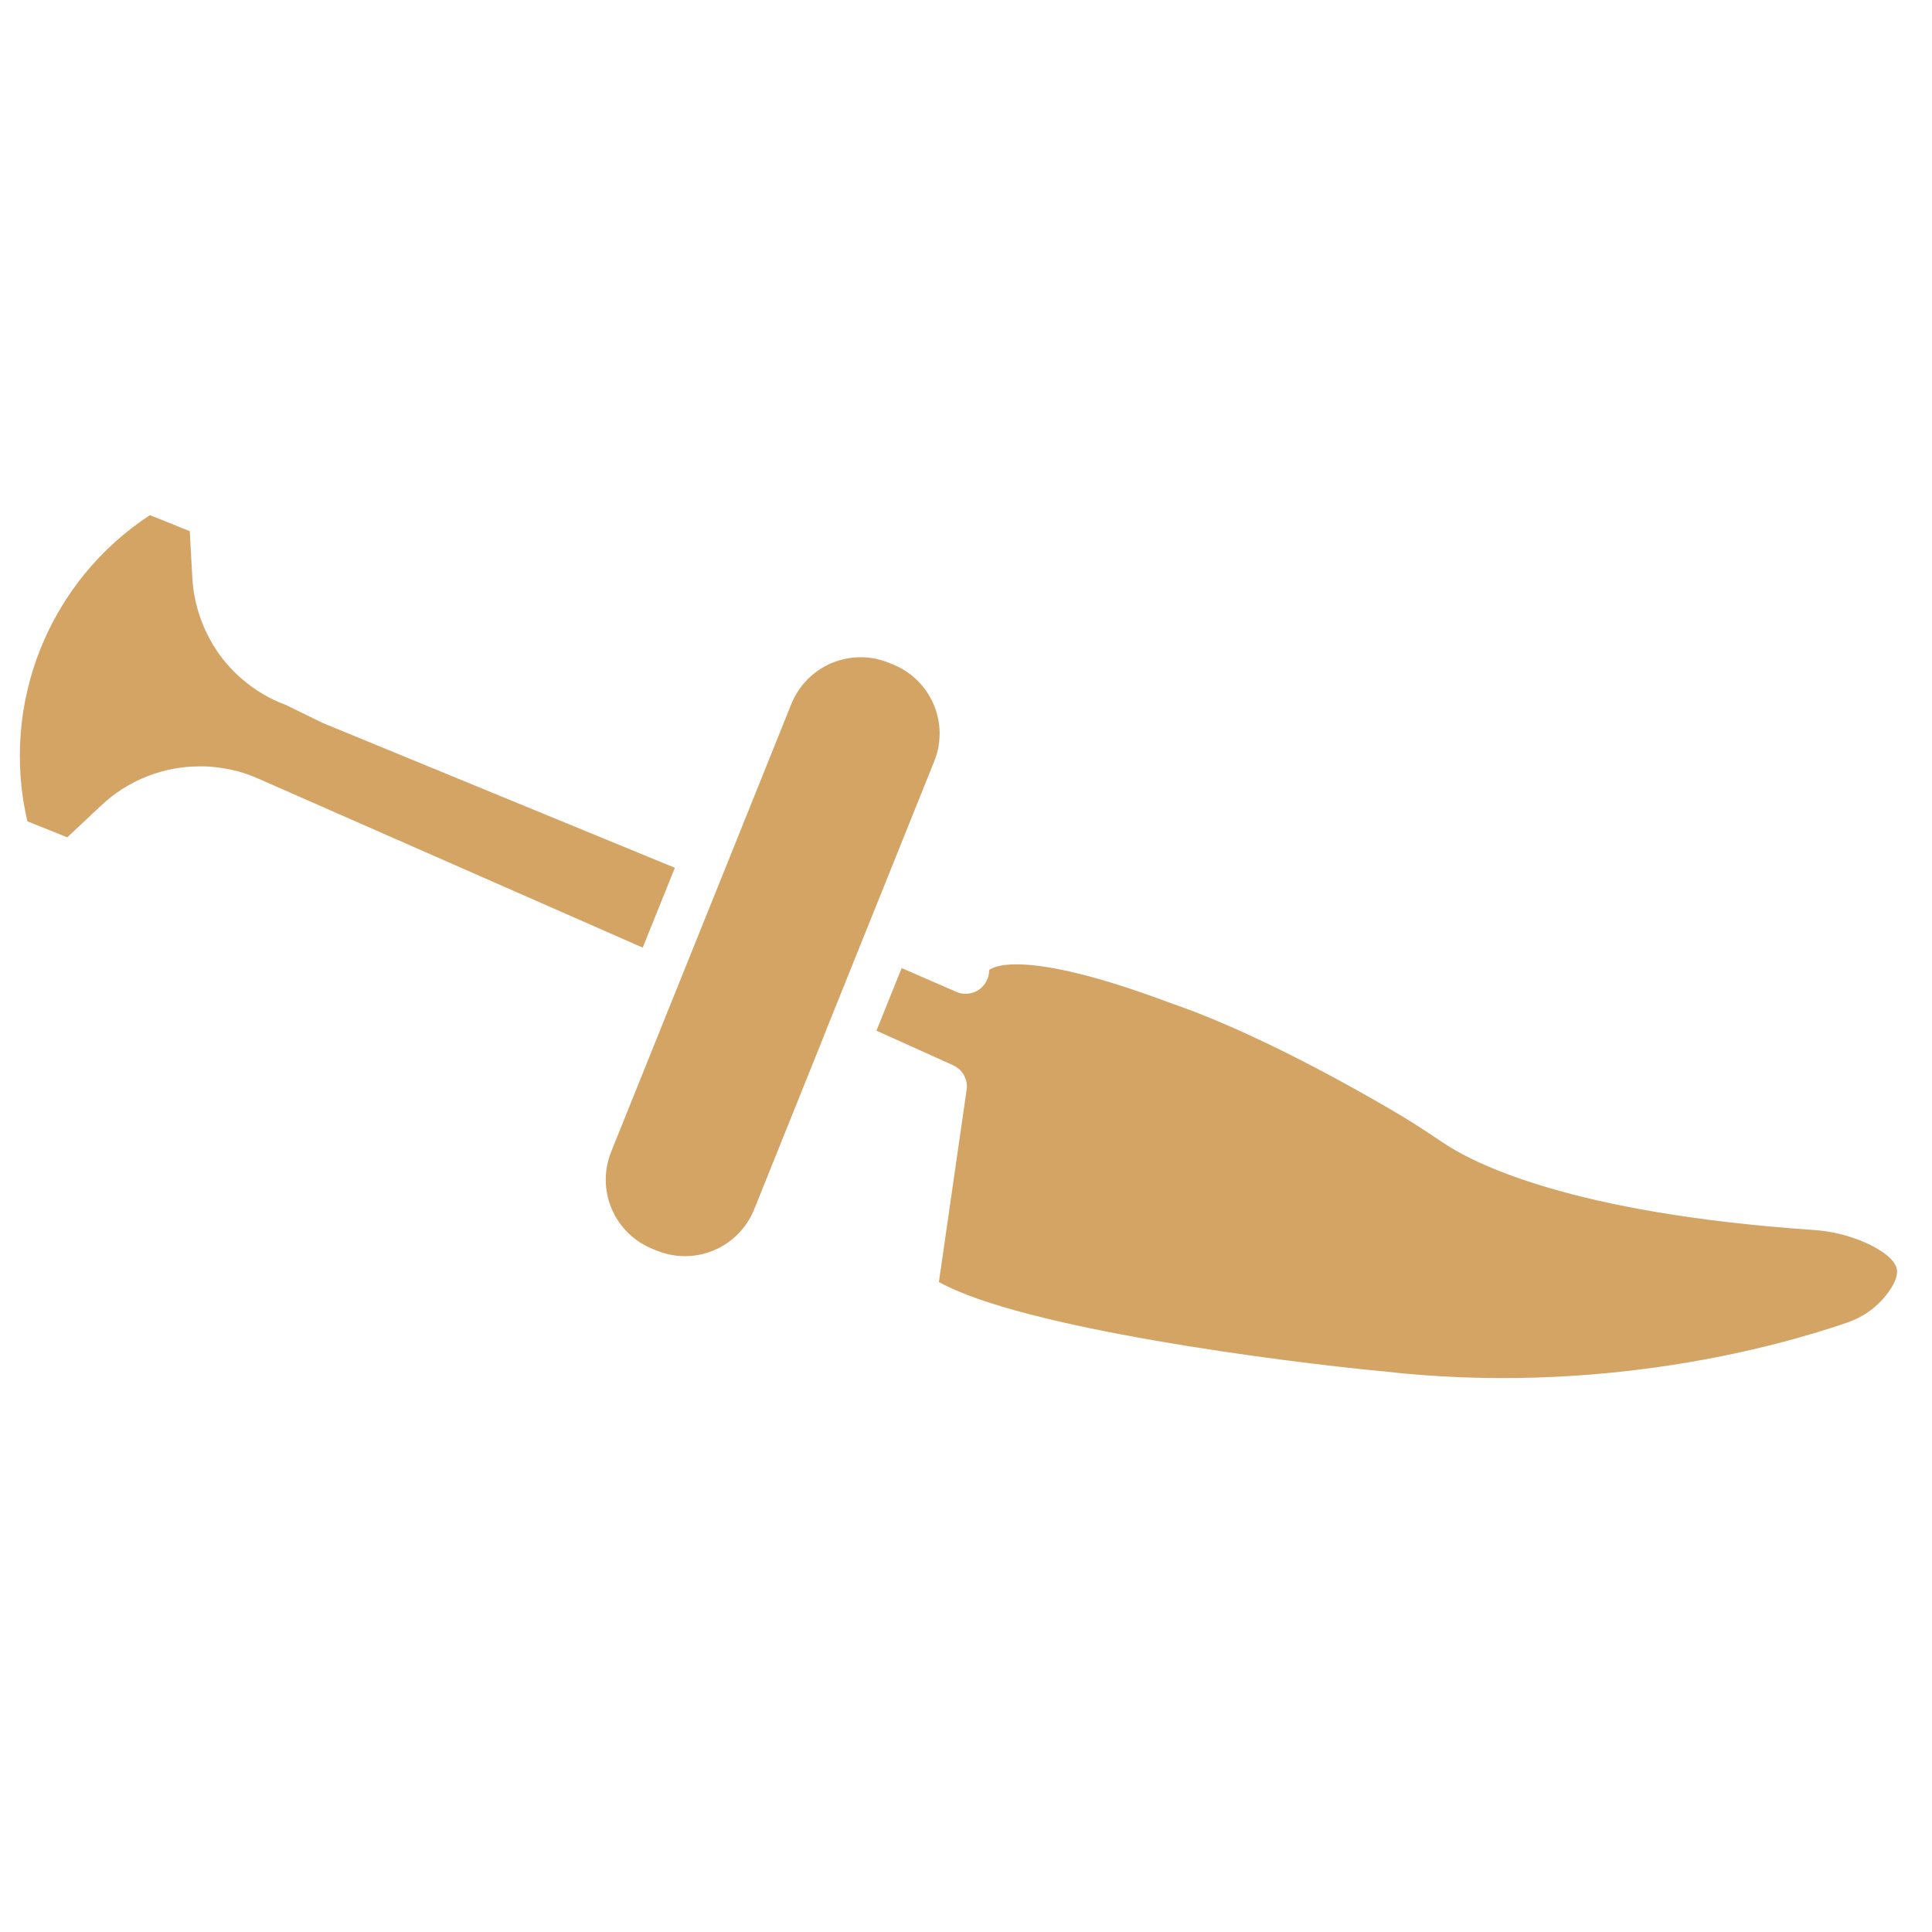 <svg xmlns="http://www.w3.org/2000/svg" xmlns:xlink="http://www.w3.org/1999/xlink" width="150" zoomAndPan="magnify" viewBox="0 0 112.5 112.5" height="150" preserveAspectRatio="xMidYMid meet" version="1.0"><defs><clipPath id="6d87ca2aa5"><path d="M 51 56 L 110.508 56 L 110.508 81 L 51 81 Z M 51 56 " clip-rule="nonzero"/></clipPath><clipPath id="1f397c6c1f"><path d="M 1 29.984 L 40 29.984 L 40 56 L 1 56 Z M 1 29.984 " clip-rule="nonzero"/></clipPath><clipPath id="d47908c92c"><path d="M 62.387 63.613 L 64.52 63.613 L 64.52 65.434 L 62.387 65.434 Z M 62.387 63.613 " clip-rule="nonzero"/></clipPath><clipPath id="99669e5f02"><path d="M 64.512 64.289 C 63.543 65.781 62.723 65.484 62.496 65.184 C 62.273 64.887 62.496 63.914 62.797 63.691 C 63.02 63.469 64.215 63.84 64.215 63.84 " clip-rule="nonzero"/></clipPath><clipPath id="d349511741"><path d="M 69.48 68.391 L 71.613 68.391 L 71.613 70.215 L 69.48 70.215 Z M 69.48 68.391 " clip-rule="nonzero"/></clipPath><clipPath id="085fa8c6f0"><path d="M 71.605 69.066 C 70.637 70.562 69.738 70.262 69.59 69.965 C 69.367 69.664 69.516 68.695 69.816 68.469 C 70.113 68.246 71.309 68.621 71.309 68.621 " clip-rule="nonzero"/></clipPath></defs><g clip-path="url(#6d87ca2aa5)"><path fill="#d4a465" d="M 109.992 75.203 C 109.363 76.078 108.535 76.688 107.508 77.031 C 103.633 78.367 93.219 81.316 80.465 79.844 L 80.438 79.844 C 74.719 79.297 59.543 77.359 54.672 74.652 L 56.285 63.469 C 56.332 63.168 56.277 62.883 56.133 62.617 C 55.988 62.348 55.773 62.152 55.496 62.027 L 51.035 60.016 L 52.504 56.371 L 55.684 57.754 C 55.789 57.801 55.895 57.832 56.008 57.852 C 56.121 57.867 56.234 57.875 56.348 57.863 C 56.461 57.852 56.574 57.828 56.68 57.793 C 56.789 57.754 56.891 57.703 56.984 57.641 C 57.078 57.578 57.164 57.504 57.242 57.418 C 57.32 57.336 57.383 57.242 57.438 57.141 C 57.492 57.039 57.531 56.934 57.559 56.824 C 57.586 56.715 57.598 56.602 57.598 56.488 C 57.75 56.352 59.371 55.203 67.457 58.148 L 68.359 58.477 L 69 58.707 C 70.527 59.262 74.773 60.961 81.215 64.742 C 82.062 65.238 82.945 65.805 84 66.52 C 85.777 67.727 91.438 70.648 105.543 71.617 C 106.594 71.68 107.602 71.922 108.57 72.336 C 109.617 72.793 110.297 73.34 110.438 73.84 C 110.531 74.191 110.383 74.648 109.992 75.203 Z M 109.992 75.203 " fill-opacity="1" fill-rule="nonzero"/></g><path fill="#d4a465" d="M 54.398 44.336 L 50.508 54.016 L 50.48 54.082 L 48.039 60.152 L 48.039 60.156 C 48.023 60.191 48.008 60.227 47.996 60.258 L 47.996 60.273 L 43.914 70.426 C 43.805 70.691 43.676 70.941 43.52 71.18 C 43.363 71.418 43.184 71.641 42.984 71.844 C 42.785 72.047 42.57 72.23 42.332 72.391 C 42.098 72.551 41.848 72.688 41.586 72.797 C 41.324 72.91 41.055 72.996 40.773 73.055 C 40.496 73.109 40.215 73.141 39.93 73.145 C 39.645 73.148 39.363 73.121 39.082 73.07 C 38.801 73.016 38.527 72.938 38.266 72.832 L 38 72.727 C 37.734 72.617 37.484 72.488 37.246 72.332 C 37.008 72.176 36.785 72 36.582 71.801 C 36.379 71.602 36.195 71.383 36.035 71.148 C 35.871 70.914 35.734 70.664 35.625 70.402 C 35.512 70.141 35.426 69.871 35.367 69.594 C 35.309 69.312 35.277 69.031 35.273 68.746 C 35.27 68.461 35.293 68.18 35.348 67.898 C 35.398 67.617 35.477 67.348 35.582 67.082 L 39.418 57.551 C 39.426 57.531 39.438 57.508 39.445 57.484 L 42.336 50.305 L 46.082 40.988 C 46.188 40.727 46.32 40.473 46.477 40.234 C 46.633 39.996 46.809 39.777 47.008 39.574 C 47.211 39.367 47.426 39.188 47.66 39.027 C 47.898 38.867 48.145 38.73 48.406 38.617 C 48.672 38.508 48.941 38.422 49.219 38.363 C 49.5 38.305 49.781 38.273 50.066 38.27 C 50.352 38.266 50.633 38.293 50.914 38.344 C 51.191 38.398 51.465 38.477 51.73 38.582 L 51.992 38.691 C 52.258 38.797 52.508 38.926 52.746 39.082 C 52.988 39.238 53.207 39.418 53.41 39.617 C 53.613 39.816 53.797 40.031 53.957 40.27 C 54.117 40.504 54.254 40.754 54.367 41.016 C 54.477 41.277 54.562 41.547 54.621 41.828 C 54.68 42.105 54.711 42.387 54.715 42.672 C 54.715 42.957 54.691 43.242 54.641 43.52 C 54.586 43.801 54.508 44.074 54.398 44.336 Z M 54.398 44.336 " fill-opacity="1" fill-rule="nonzero"/><g clip-path="url(#1f397c6c1f)"><path fill="#d4a465" d="M 39.297 50.531 L 37.426 55.18 L 17.562 46.449 L 15.016 45.328 C 14.414 45.062 13.789 44.871 13.141 44.758 L 13.125 44.758 C 12.77 44.691 12.41 44.652 12.051 44.633 C 11.914 44.625 11.777 44.625 11.641 44.625 C 10.578 44.625 9.547 44.82 8.555 45.211 C 7.566 45.605 6.68 46.164 5.902 46.895 L 3.918 48.758 L 1.594 47.824 C 1.398 46.992 1.27 46.152 1.203 45.301 C 1.141 44.449 1.137 43.598 1.203 42.746 C 1.266 41.895 1.395 41.055 1.59 40.223 C 1.781 39.391 2.035 38.578 2.352 37.789 C 2.672 36.996 3.047 36.23 3.48 35.496 C 3.914 34.762 4.402 34.062 4.941 33.402 C 5.48 32.742 6.07 32.125 6.703 31.555 C 7.34 30.984 8.012 30.465 8.727 29.996 L 11.051 30.93 L 11.199 33.66 C 11.25 34.516 11.426 35.344 11.727 36.145 C 11.73 36.156 11.734 36.168 11.742 36.18 C 12.238 37.484 13.012 38.598 14.062 39.516 L 14.09 39.535 C 14.848 40.195 15.699 40.699 16.641 41.047 L 18.758 42.082 L 18.836 42.117 Z M 39.297 50.531 " fill-opacity="1" fill-rule="nonzero"/></g><g clip-path="url(#d47908c92c)"><g clip-path="url(#99669e5f02)"><path fill="#d4a465" d="M 59.512 60.707 L 67.578 60.707 L 67.578 68.621 L 59.512 68.621 Z M 59.512 60.707 " fill-opacity="1" fill-rule="nonzero"/></g></g><g clip-path="url(#d349511741)"><g clip-path="url(#085fa8c6f0)"><path fill="#d4a465" d="M 66.605 65.484 L 74.672 65.484 L 74.672 73.398 L 66.605 73.398 Z M 66.605 65.484 " fill-opacity="1" fill-rule="nonzero"/></g></g></svg>